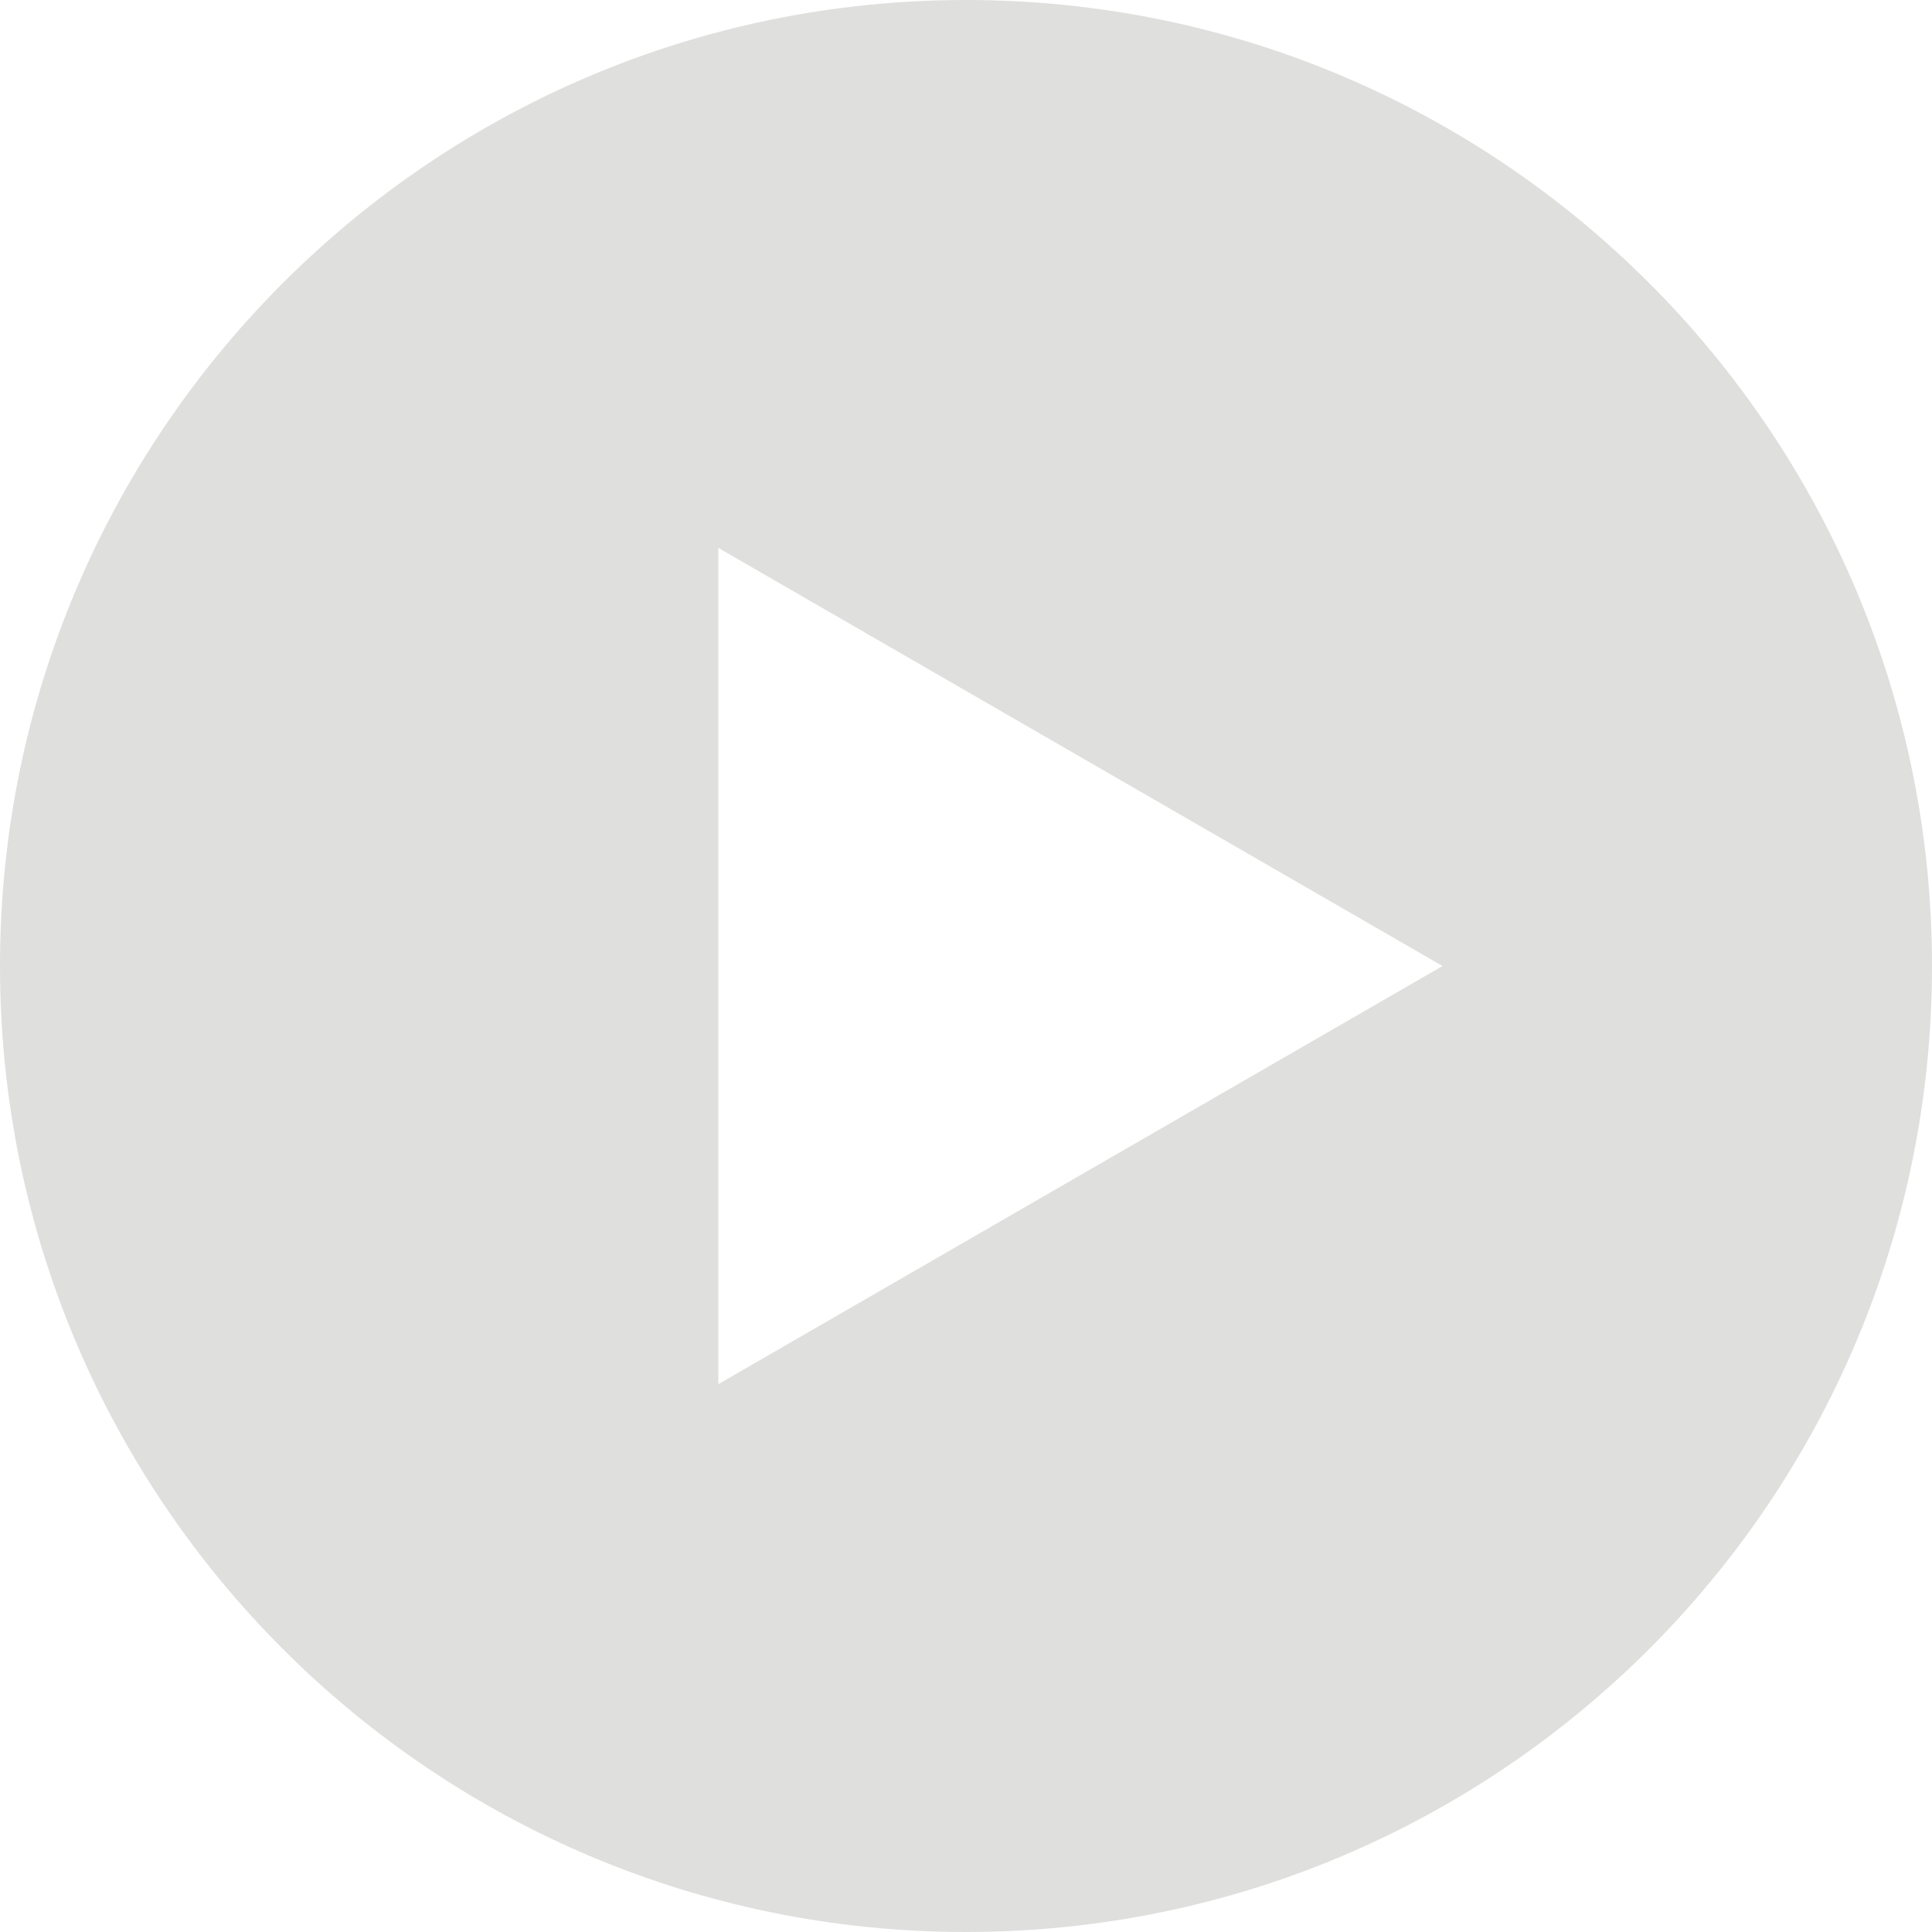 <svg enable-background="new 0 0 29.563 29.563" height="29.563" viewBox="0 0 29.563 29.563" width="29.563" xmlns="http://www.w3.org/2000/svg"><path d="m14.782 0c-8.164 0-14.782 6.618-14.782 14.782s6.618 14.781 14.782 14.781c8.163 0 14.781-6.617 14.781-14.781s-6.618-14.782-14.781-14.782m-3.79 21.18v-12.796l11.081 6.398z" fill="#dfdfde"/></svg>